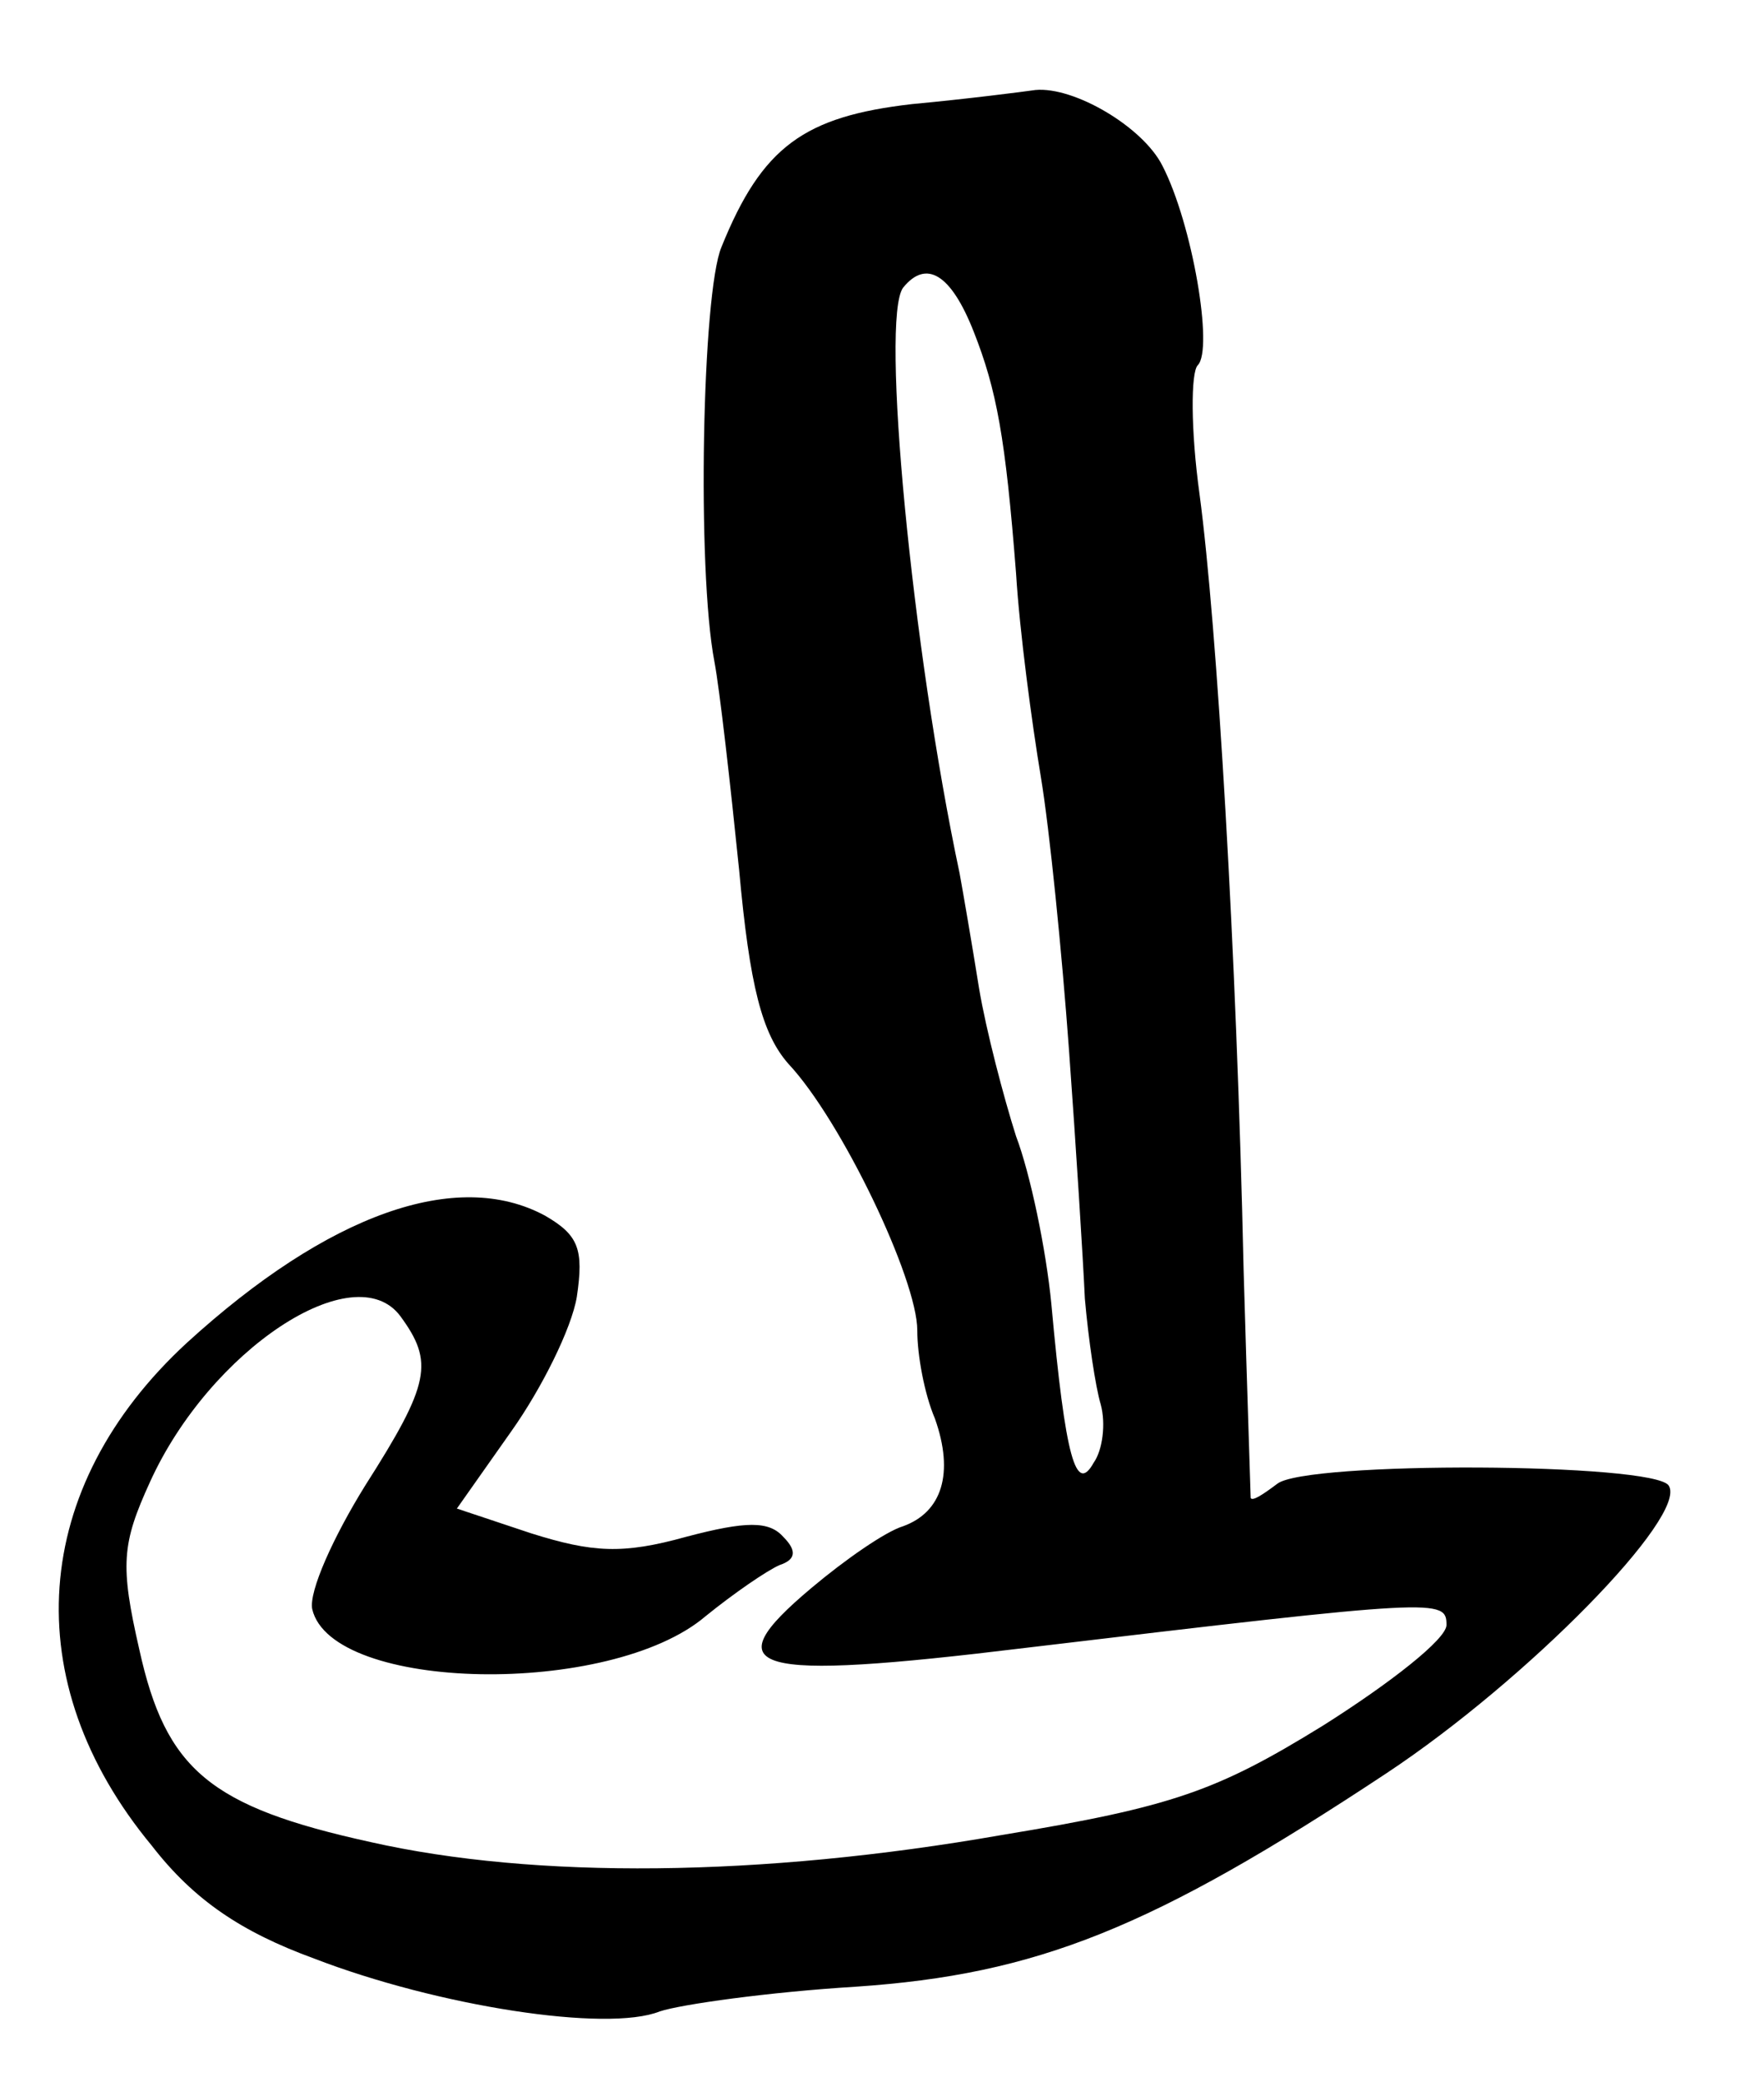 <?xml version="1.0" standalone="no"?>
<!DOCTYPE svg PUBLIC "-//W3C//DTD SVG 20010904//EN"
 "http://www.w3.org/TR/2001/REC-SVG-20010904/DTD/svg10.dtd">
<svg version="1.0" xmlns="http://www.w3.org/2000/svg"
 width="100pt" height="118pt" viewBox="0 0 100 118"
 preserveAspectRatio="xMidYMid meet">
<g transform="translate(0,118) scale(0.1,-0.1)"
fill="#000000" stroke="none">
<path d="M517 1121 c-61 -7 -85 -24 -108 -81 -11 -26 -14 -183 -4 -235 3 -16
9 -69 14 -118 6 -66 13 -93 28 -110 30 -32 73 -122 73 -151 0 -14 4 -36 10
-50 11 -31 4 -53 -18 -61 -10 -3 -33 -19 -52 -35 -56 -47 -35 -53 121 -34 235
28 239 28 239 13 0 -8 -32 -33 -70 -57 -60 -37 -85 -46 -182 -62 -137 -24
-265 -25 -358 -4 -91 20 -116 41 -131 109 -11 48 -10 60 6 95 34 75 116 129
142 94 19 -26 17 -38 -20 -96 -18 -29 -32 -60 -30 -70 11 -47 169 -50 223 -4
16 13 35 26 42 29 9 3 10 8 2 16 -8 9 -21 9 -55 0 -36 -10 -53 -9 -88 2 l-42
14 31 44 c17 24 34 58 37 76 4 27 1 35 -18 46 -50 27 -123 1 -203 -72 -89 -82
-97 -192 -20 -285 24 -31 51 -49 92 -64 70 -27 166 -42 196 -30 12 4 62 11
111 14 103 7 168 33 301 121 80 53 171 146 160 163 -8 13 -206 14 -222 1 -8
-6 -14 -10 -15 -8 0 2 -2 60 -4 129 -4 181 -15 365 -25 440 -5 36 -5 69 -1 73
9 9 -3 80 -20 113 -11 22 -50 45 -72 43 -7 -1 -38 -5 -70 -8z m35 -129 c13
-33 18 -60 24 -137 2 -33 9 -85 14 -115 5 -30 12 -100 16 -155 4 -55 8 -119 9
-141 2 -23 6 -50 9 -60 3 -11 1 -26 -4 -33 -10 -18 -16 2 -24 90 -3 31 -12 74
-20 95 -7 22 -17 60 -21 84 -4 25 -9 54 -11 65 -27 127 -45 315 -32 332 13 16
27 8 40 -25z"/>
</g>
</svg>
